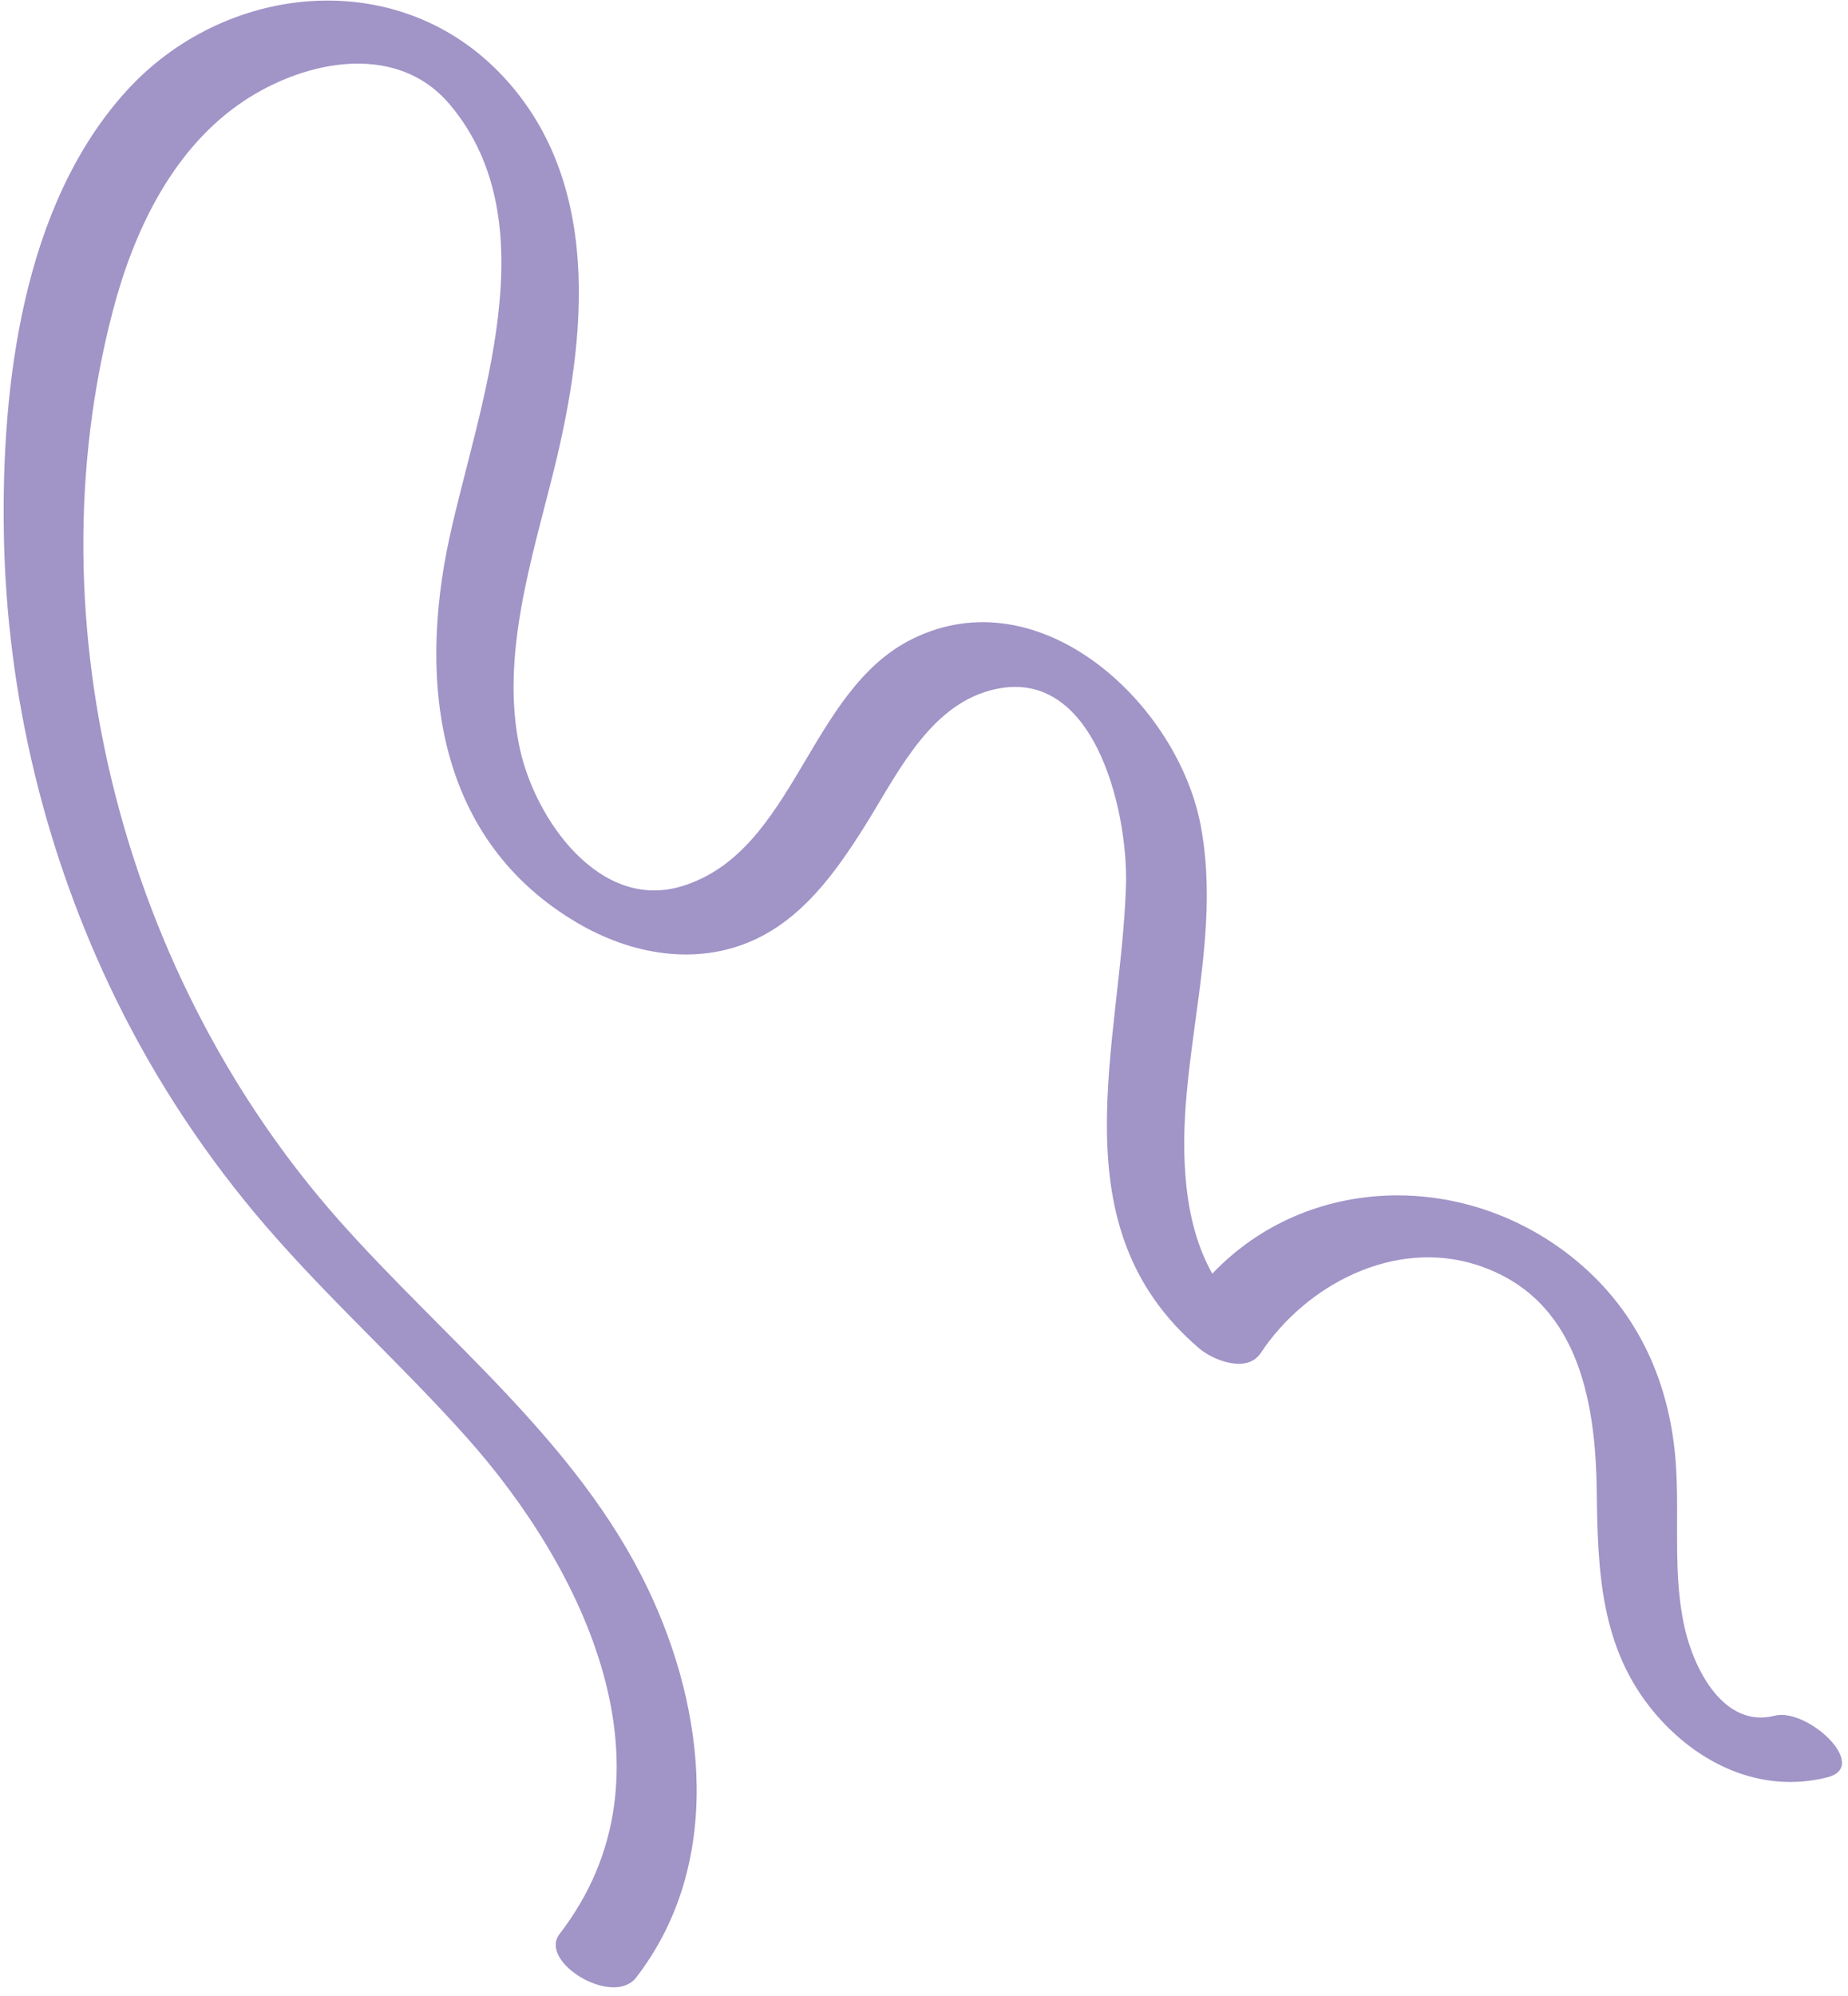 <?xml version="1.0" encoding="UTF-8"?> <svg xmlns="http://www.w3.org/2000/svg" width="188" height="203" viewBox="0 0 188 203" fill="none"><path d="M180.539 174.464C175.359 175.774 172.319 169.724 171.369 165.474C170.169 160.124 170.849 154.484 170.499 149.054C169.969 140.814 166.769 133.484 160.329 128.164C149.199 118.974 133.029 119.314 123.329 129.514C120.339 124.224 120.189 117.304 120.699 111.444C121.499 102.304 123.879 93.174 122.159 83.994C119.849 71.604 105.869 58.514 92.809 64.974C82.199 70.214 80.889 86.534 69.439 90.094C60.989 92.724 54.449 83.284 52.889 76.154C50.849 66.804 54.119 56.814 56.349 47.794C59.679 34.354 61.369 18.174 50.759 7.334C40.079 -3.576 22.719 -1.636 12.829 9.284C2.319 20.894 0.149 39.084 0.389 54.114C0.649 70.604 4.589 86.914 11.849 101.714C15.919 110.004 21.079 117.774 27.119 124.764C33.549 132.204 40.889 138.794 47.439 146.124C59.369 159.474 69.559 180.284 56.929 196.654C54.729 199.494 62.359 204.134 64.719 201.084C73.609 189.574 71.849 173.914 65.879 161.484C58.749 146.624 45.249 136.214 34.519 124.124C12.749 99.604 3.109 63.644 11.469 31.654C13.529 23.764 17.299 15.664 24.079 10.774C30.309 6.274 40.149 3.974 45.759 10.624C55.999 22.774 48.599 41.414 45.719 54.704C42.499 69.564 44.479 85.484 58.749 93.854C64.159 97.034 70.739 98.254 76.609 95.624C81.629 93.374 84.919 88.814 87.779 84.314C90.939 79.354 94.109 72.364 100.149 70.384C111.189 66.764 114.779 82.394 114.549 90.024C114.039 106.374 107.409 124.664 121.999 137.114C123.429 138.334 126.869 139.674 128.249 137.594C132.869 130.614 141.889 125.914 150.269 128.634C160.459 131.944 162.319 142.224 162.439 151.594C162.539 159.744 162.799 167.604 168.299 174.144C172.679 179.354 179.149 182.444 185.909 180.724C190.289 179.604 183.869 173.624 180.539 174.464Z" fill="#A194C7"></path></svg> 